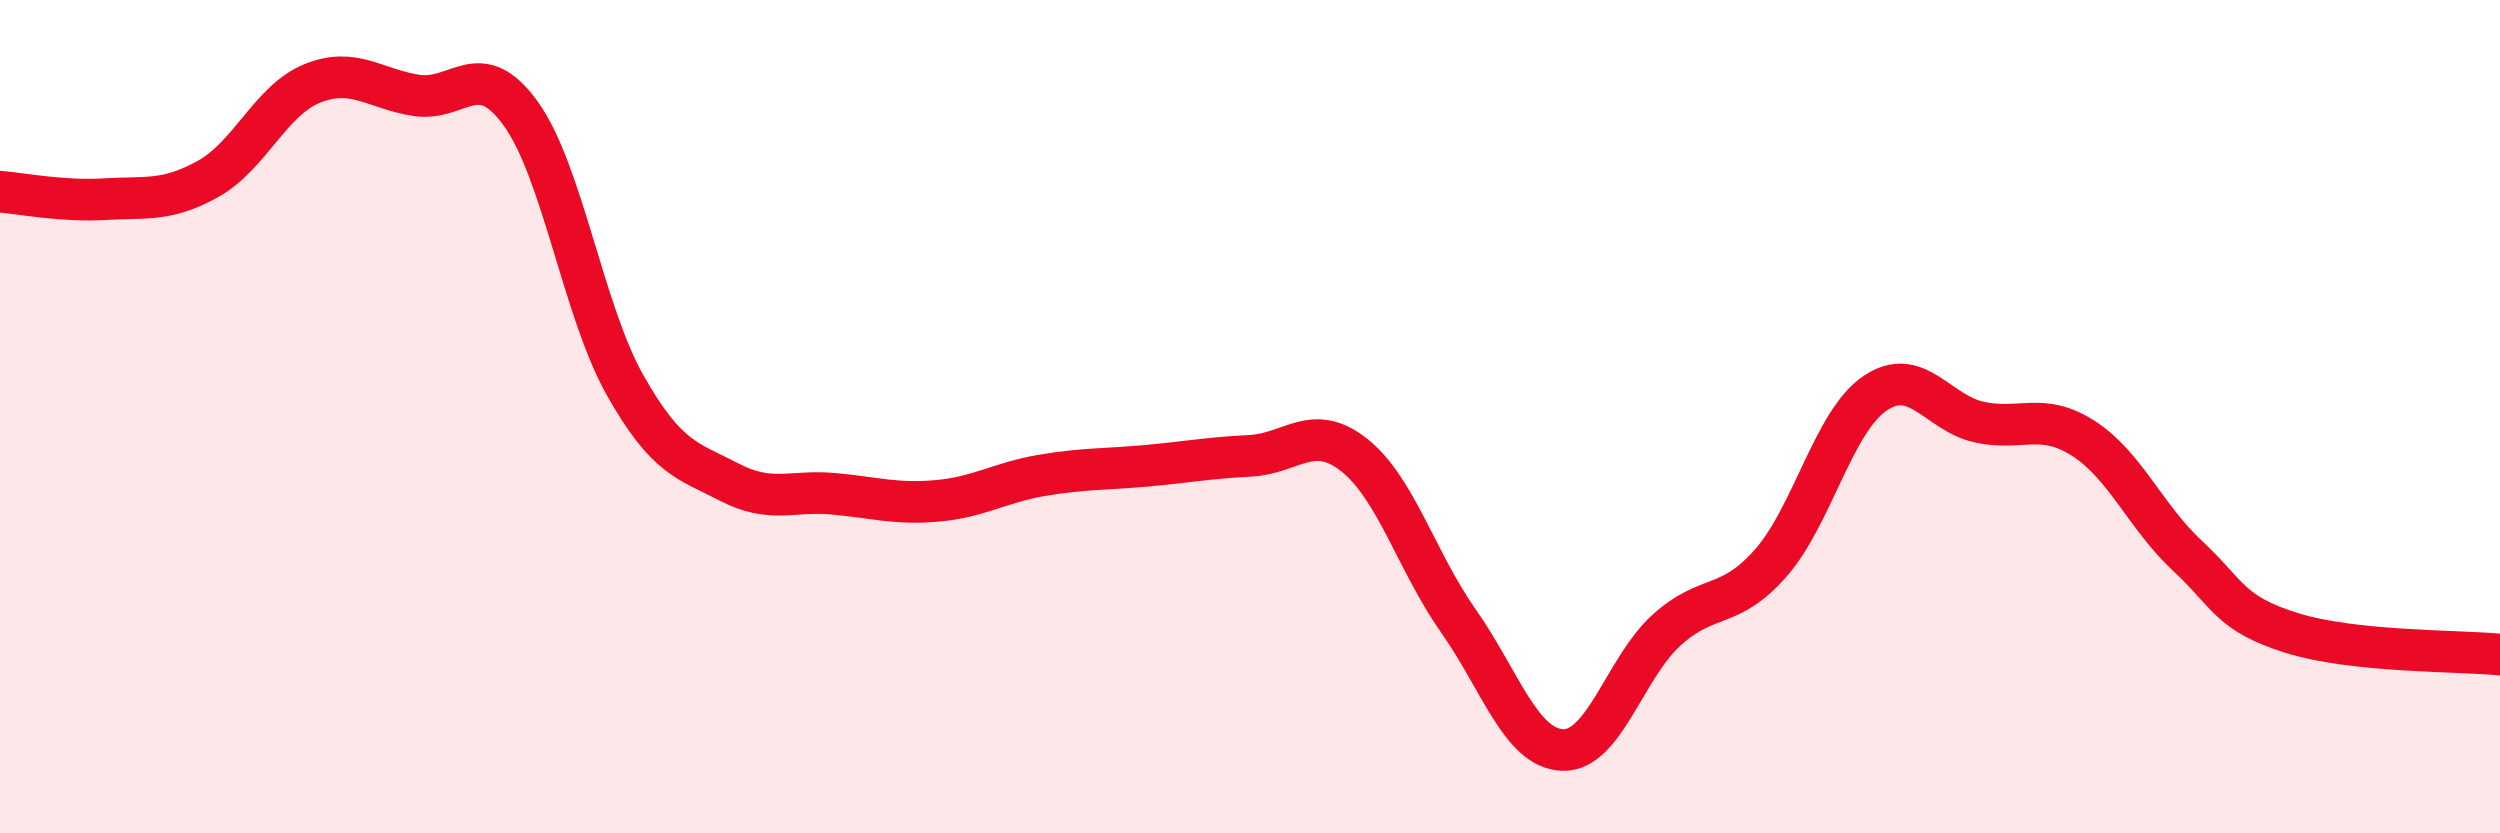 
    <svg width="60" height="20" viewBox="0 0 60 20" xmlns="http://www.w3.org/2000/svg">
      <path
        d="M 0,4.6 C 0.5,4.64 1.5,4.84 2.5,4.78 C 3.5,4.72 4,4.85 5,4.29 C 6,3.73 6.5,2.4 7.5,2 C 8.5,1.6 9,2.14 10,2.29 C 11,2.44 11.5,1.34 12.5,2.73 C 13.5,4.12 14,7.47 15,9.24 C 16,11.01 16.5,11.05 17.5,11.57 C 18.5,12.09 19,11.76 20,11.85 C 21,11.94 21.5,12.11 22.5,12.02 C 23.5,11.93 24,11.58 25,11.41 C 26,11.24 26.5,11.27 27.5,11.18 C 28.5,11.09 29,10.99 30,10.94 C 31,10.89 31.5,10.13 32.5,10.92 C 33.5,11.71 34,13.48 35,14.9 C 36,16.32 36.5,17.96 37.5,18 C 38.5,18.04 39,16.02 40,15.12 C 41,14.22 41.5,14.65 42.5,13.51 C 43.5,12.37 44,10.12 45,9.44 C 46,8.76 46.5,9.91 47.5,10.13 C 48.5,10.35 49,9.88 50,10.52 C 51,11.16 51.5,12.41 52.5,13.34 C 53.5,14.27 53.5,14.72 55,15.19 C 56.5,15.66 59,15.61 60,15.71L60 20L0 20Z"
        fill="#EB0A25"
        opacity="0.1"
        stroke-linecap="round"
        stroke-linejoin="round"
      />
      <path
        d="M 0,4.6 C 0.5,4.64 1.5,4.84 2.5,4.78 C 3.5,4.72 4,4.85 5,4.29 C 6,3.73 6.5,2.4 7.5,2 C 8.5,1.6 9,2.14 10,2.29 C 11,2.44 11.5,1.34 12.5,2.73 C 13.5,4.12 14,7.47 15,9.24 C 16,11.01 16.5,11.05 17.5,11.57 C 18.5,12.09 19,11.76 20,11.85 C 21,11.94 21.5,12.11 22.5,12.02 C 23.5,11.93 24,11.58 25,11.41 C 26,11.24 26.5,11.27 27.5,11.18 C 28.5,11.09 29,10.99 30,10.94 C 31,10.89 31.5,10.13 32.5,10.92 C 33.5,11.71 34,13.48 35,14.9 C 36,16.32 36.5,17.96 37.5,18 C 38.5,18.04 39,16.02 40,15.12 C 41,14.22 41.5,14.65 42.5,13.51 C 43.5,12.37 44,10.12 45,9.44 C 46,8.76 46.5,9.91 47.5,10.13 C 48.5,10.35 49,9.88 50,10.52 C 51,11.16 51.5,12.41 52.5,13.34 C 53.5,14.27 53.5,14.72 55,15.19 C 56.5,15.66 59,15.61 60,15.71"
        stroke="#EB0A25"
        stroke-width="1"
        fill="none"
        stroke-linecap="round"
        stroke-linejoin="round"
      />
    </svg>
  